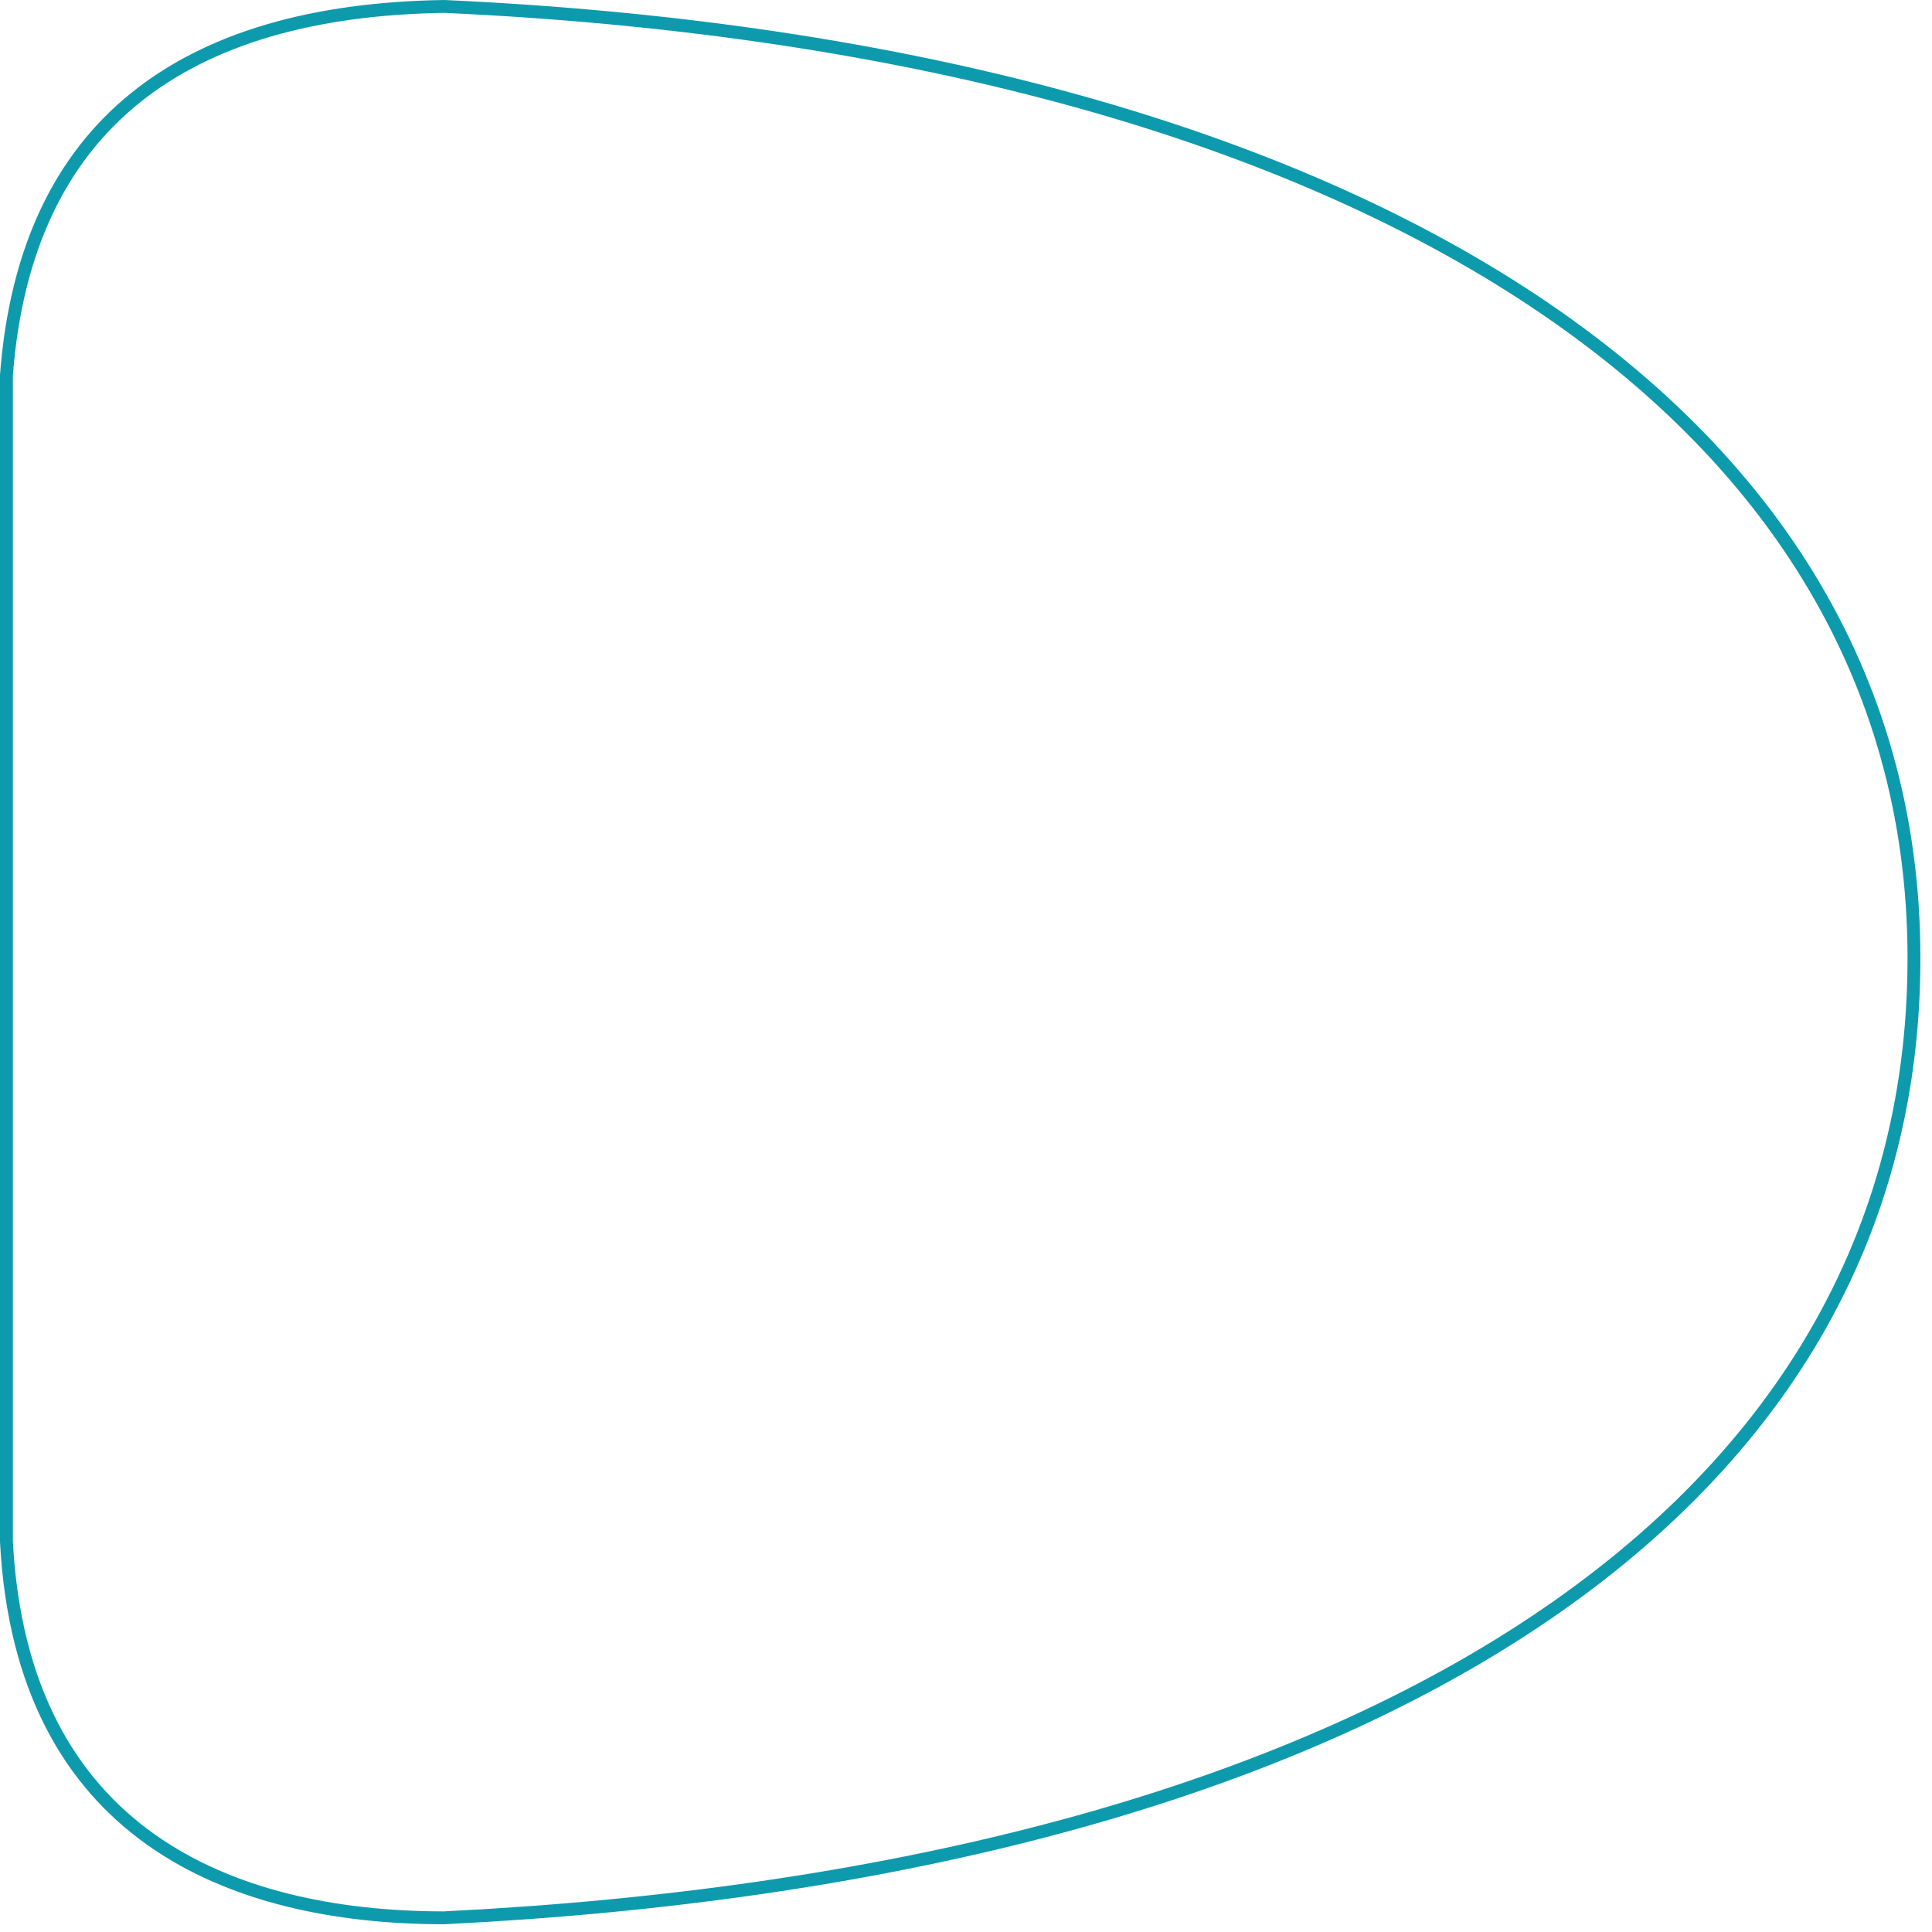 <?xml version="1.0" encoding="utf-8"?>
<svg xmlns="http://www.w3.org/2000/svg" fill="none" height="100%" overflow="visible" preserveAspectRatio="none" style="display: block;" viewBox="0 0 150 150" width="100%">
<path d="M34.5 0.5C68.656 2.06 97.204 9.547 117.196 22.143C137.177 34.73 148.6 52.405 148.6 74.4C148.599 96.848 137.174 114.607 117.196 127.197C97.2 139.799 68.645 147.211 34.477 148.899C26.139 148.896 17.941 147.254 11.69 142.805C5.459 138.37 1.096 131.1 0.5 119.688V29.126C1.244 19.337 4.722 12.281 10.477 7.626C16.245 2.96 24.368 0.65 34.5 0.5Z" id="Outline" stroke="#0E9AAD"/>
</svg>